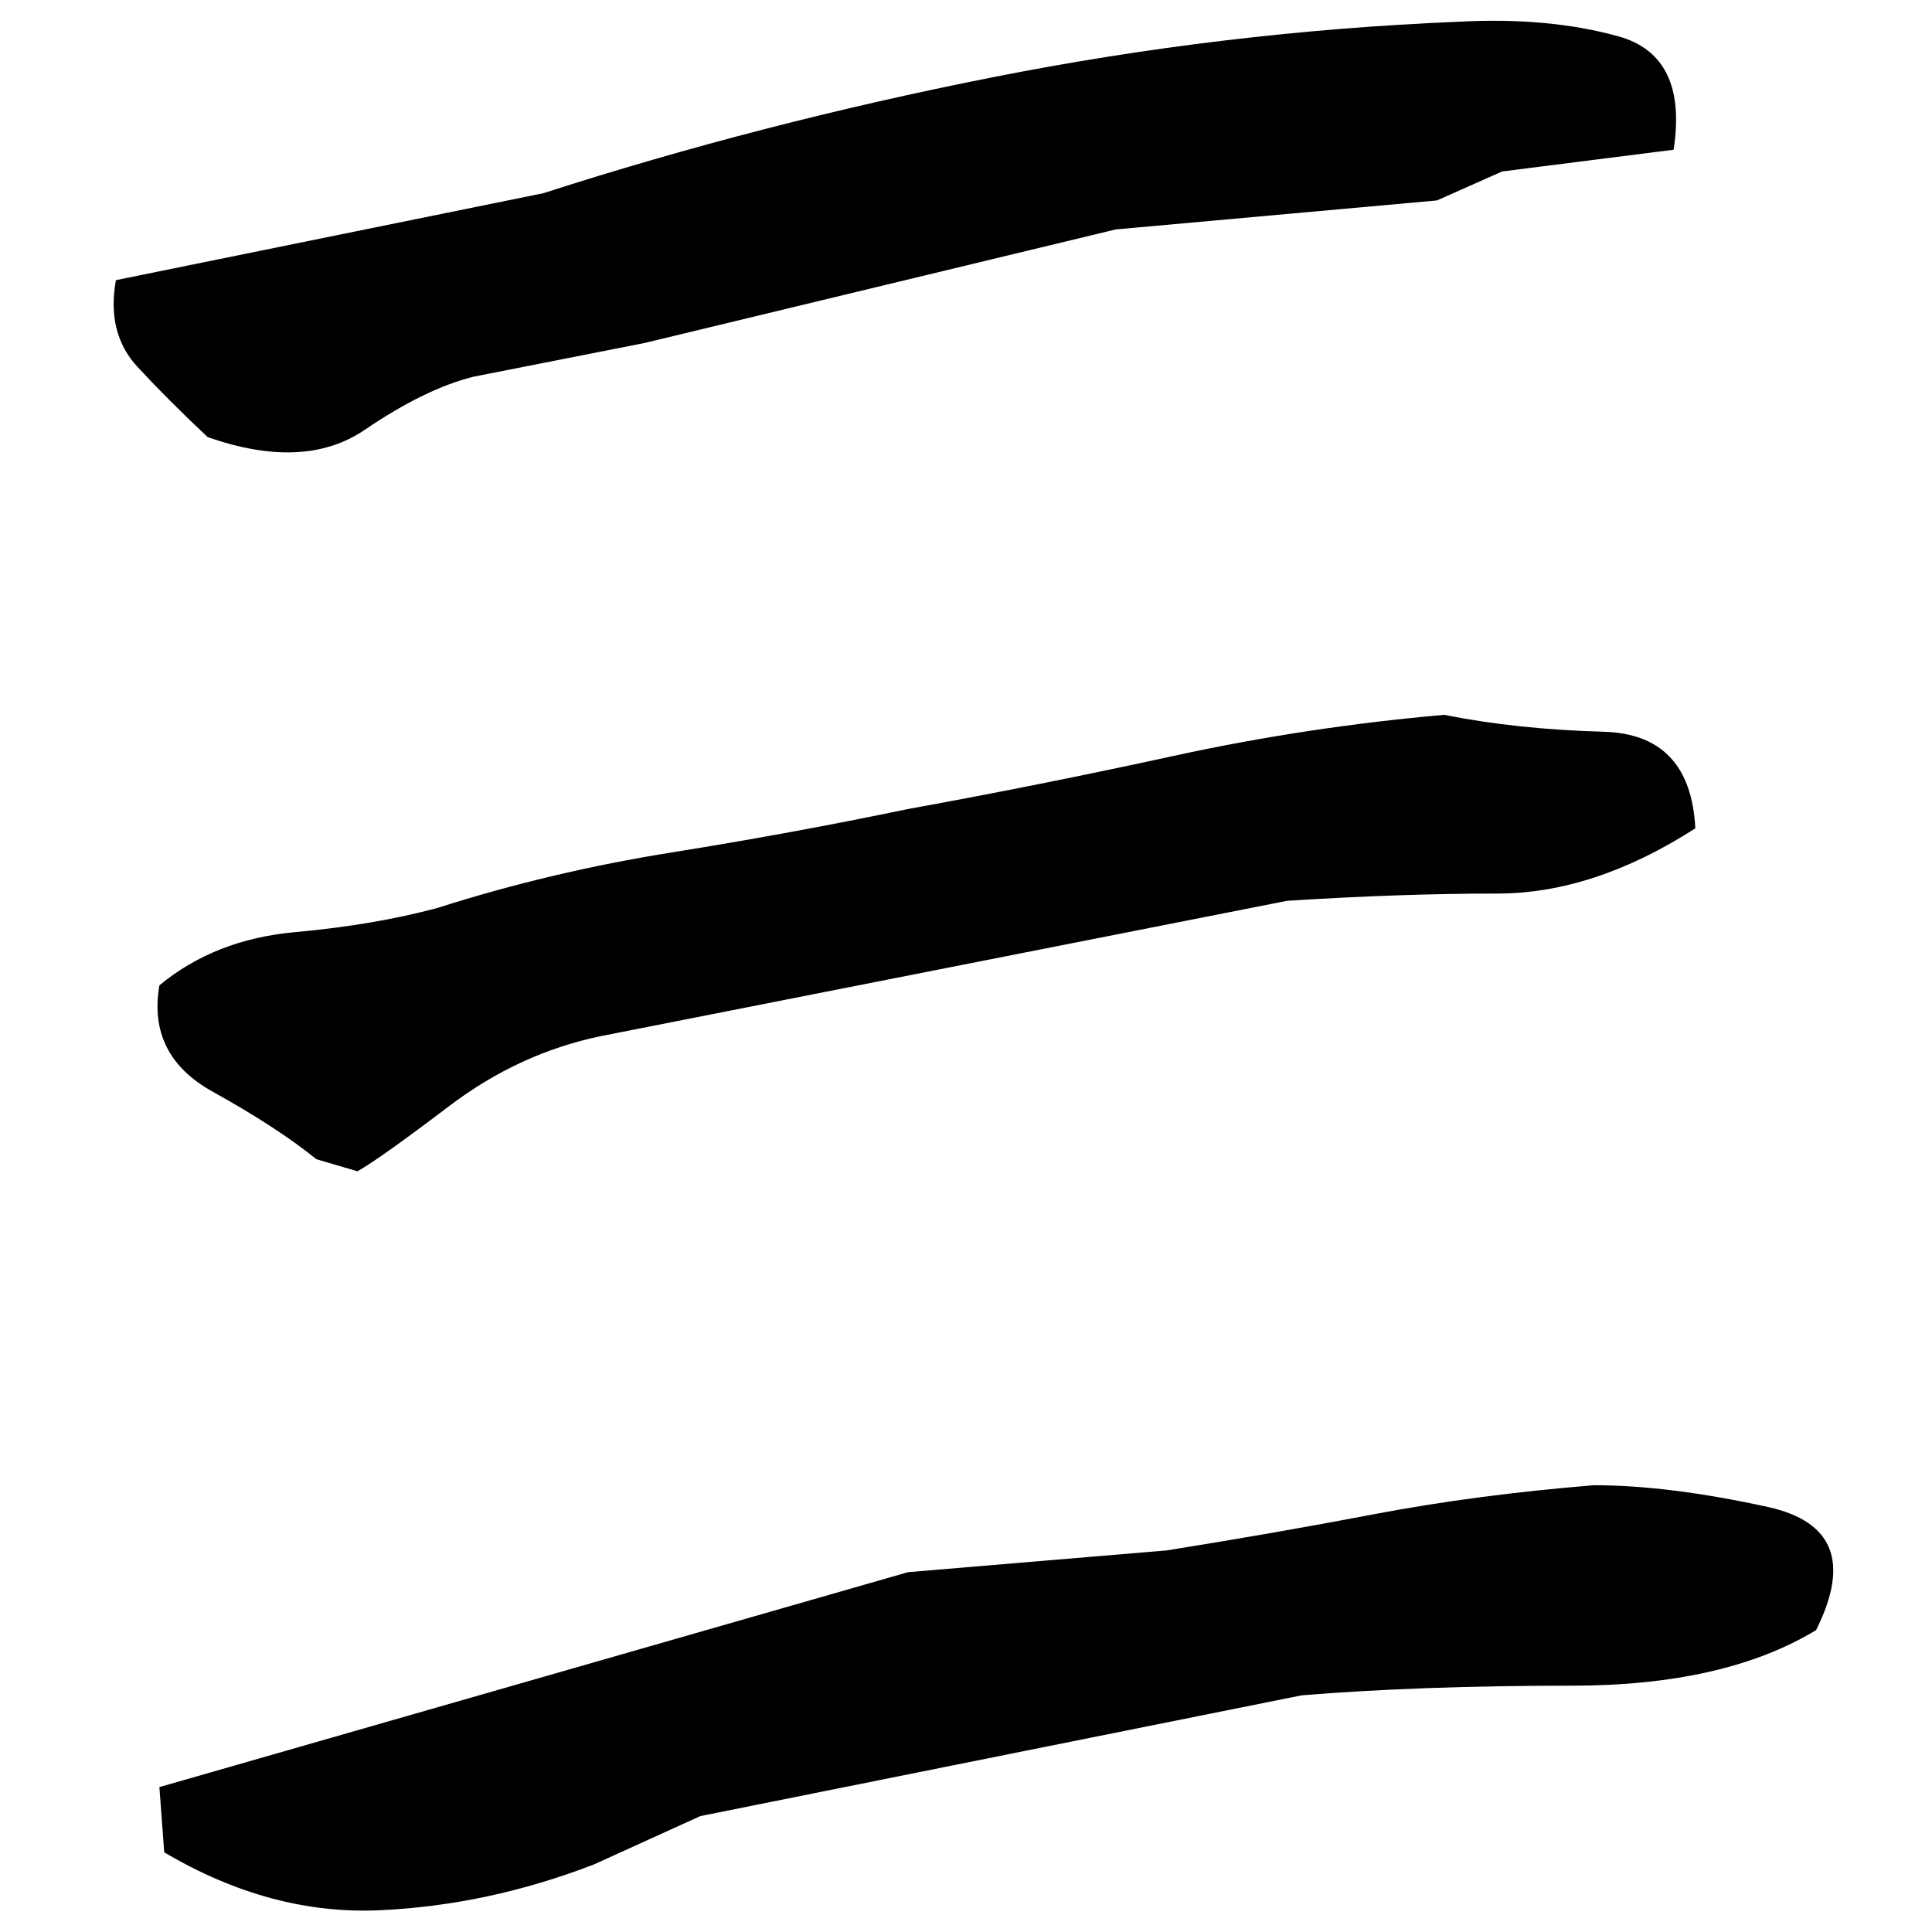 ﻿<?xml version="1.0" encoding="UTF-8" standalone="yes"?>
<svg xmlns="http://www.w3.org/2000/svg" height="100%" version="1.1" width="100%" viewBox="0 0 80 80">
  <g transform="scale(1)">
    <path fill="#000000" d="M60.4 0.9Q64.1 0.7 67.0 1.5T69.3 6.2L62.2 7.1L59.5 8.3L46.2 9.5L26.7 14.2L19.6 15.6Q17.6 16.1 15.1 17.8T8.6 18.1Q7.0 16.6 5.7 15.2T4.8 11.6L22.5 8.0Q31.5 5.1 41.1 3.2T60.4 0.9ZM59.8 29.6Q62.8 30.2 66.4 30.3T70.2 34.3Q66 37.0 62 37.0T53.3 37.3L24.9 42.9Q21.5 43.6 18.6 45.8T14.8 48.5L13.1 48.0Q11.5 46.7 8.8 45.2T6.6 40.8Q8.9 38.9 12.2 38.6T18.1 37.6Q22.8 36.1 27.8 35.3T37.6 33.5Q43.1 32.5 48.6 31.3T59.8 29.6ZM66 61.5Q69.1 61.5 73.2 62.4T75.2 67.5Q71.4 69.8 65.1 69.8T53.9 70.2L29 75.2L24.6 77.2Q20.2 78.9 15.7 79.1T6.8 76.7L6.6 74L37.6 65.1L48.3 64.2Q52.7 63.5 56.9 62.7T66 61.5Z" />
  </g>
</svg>
